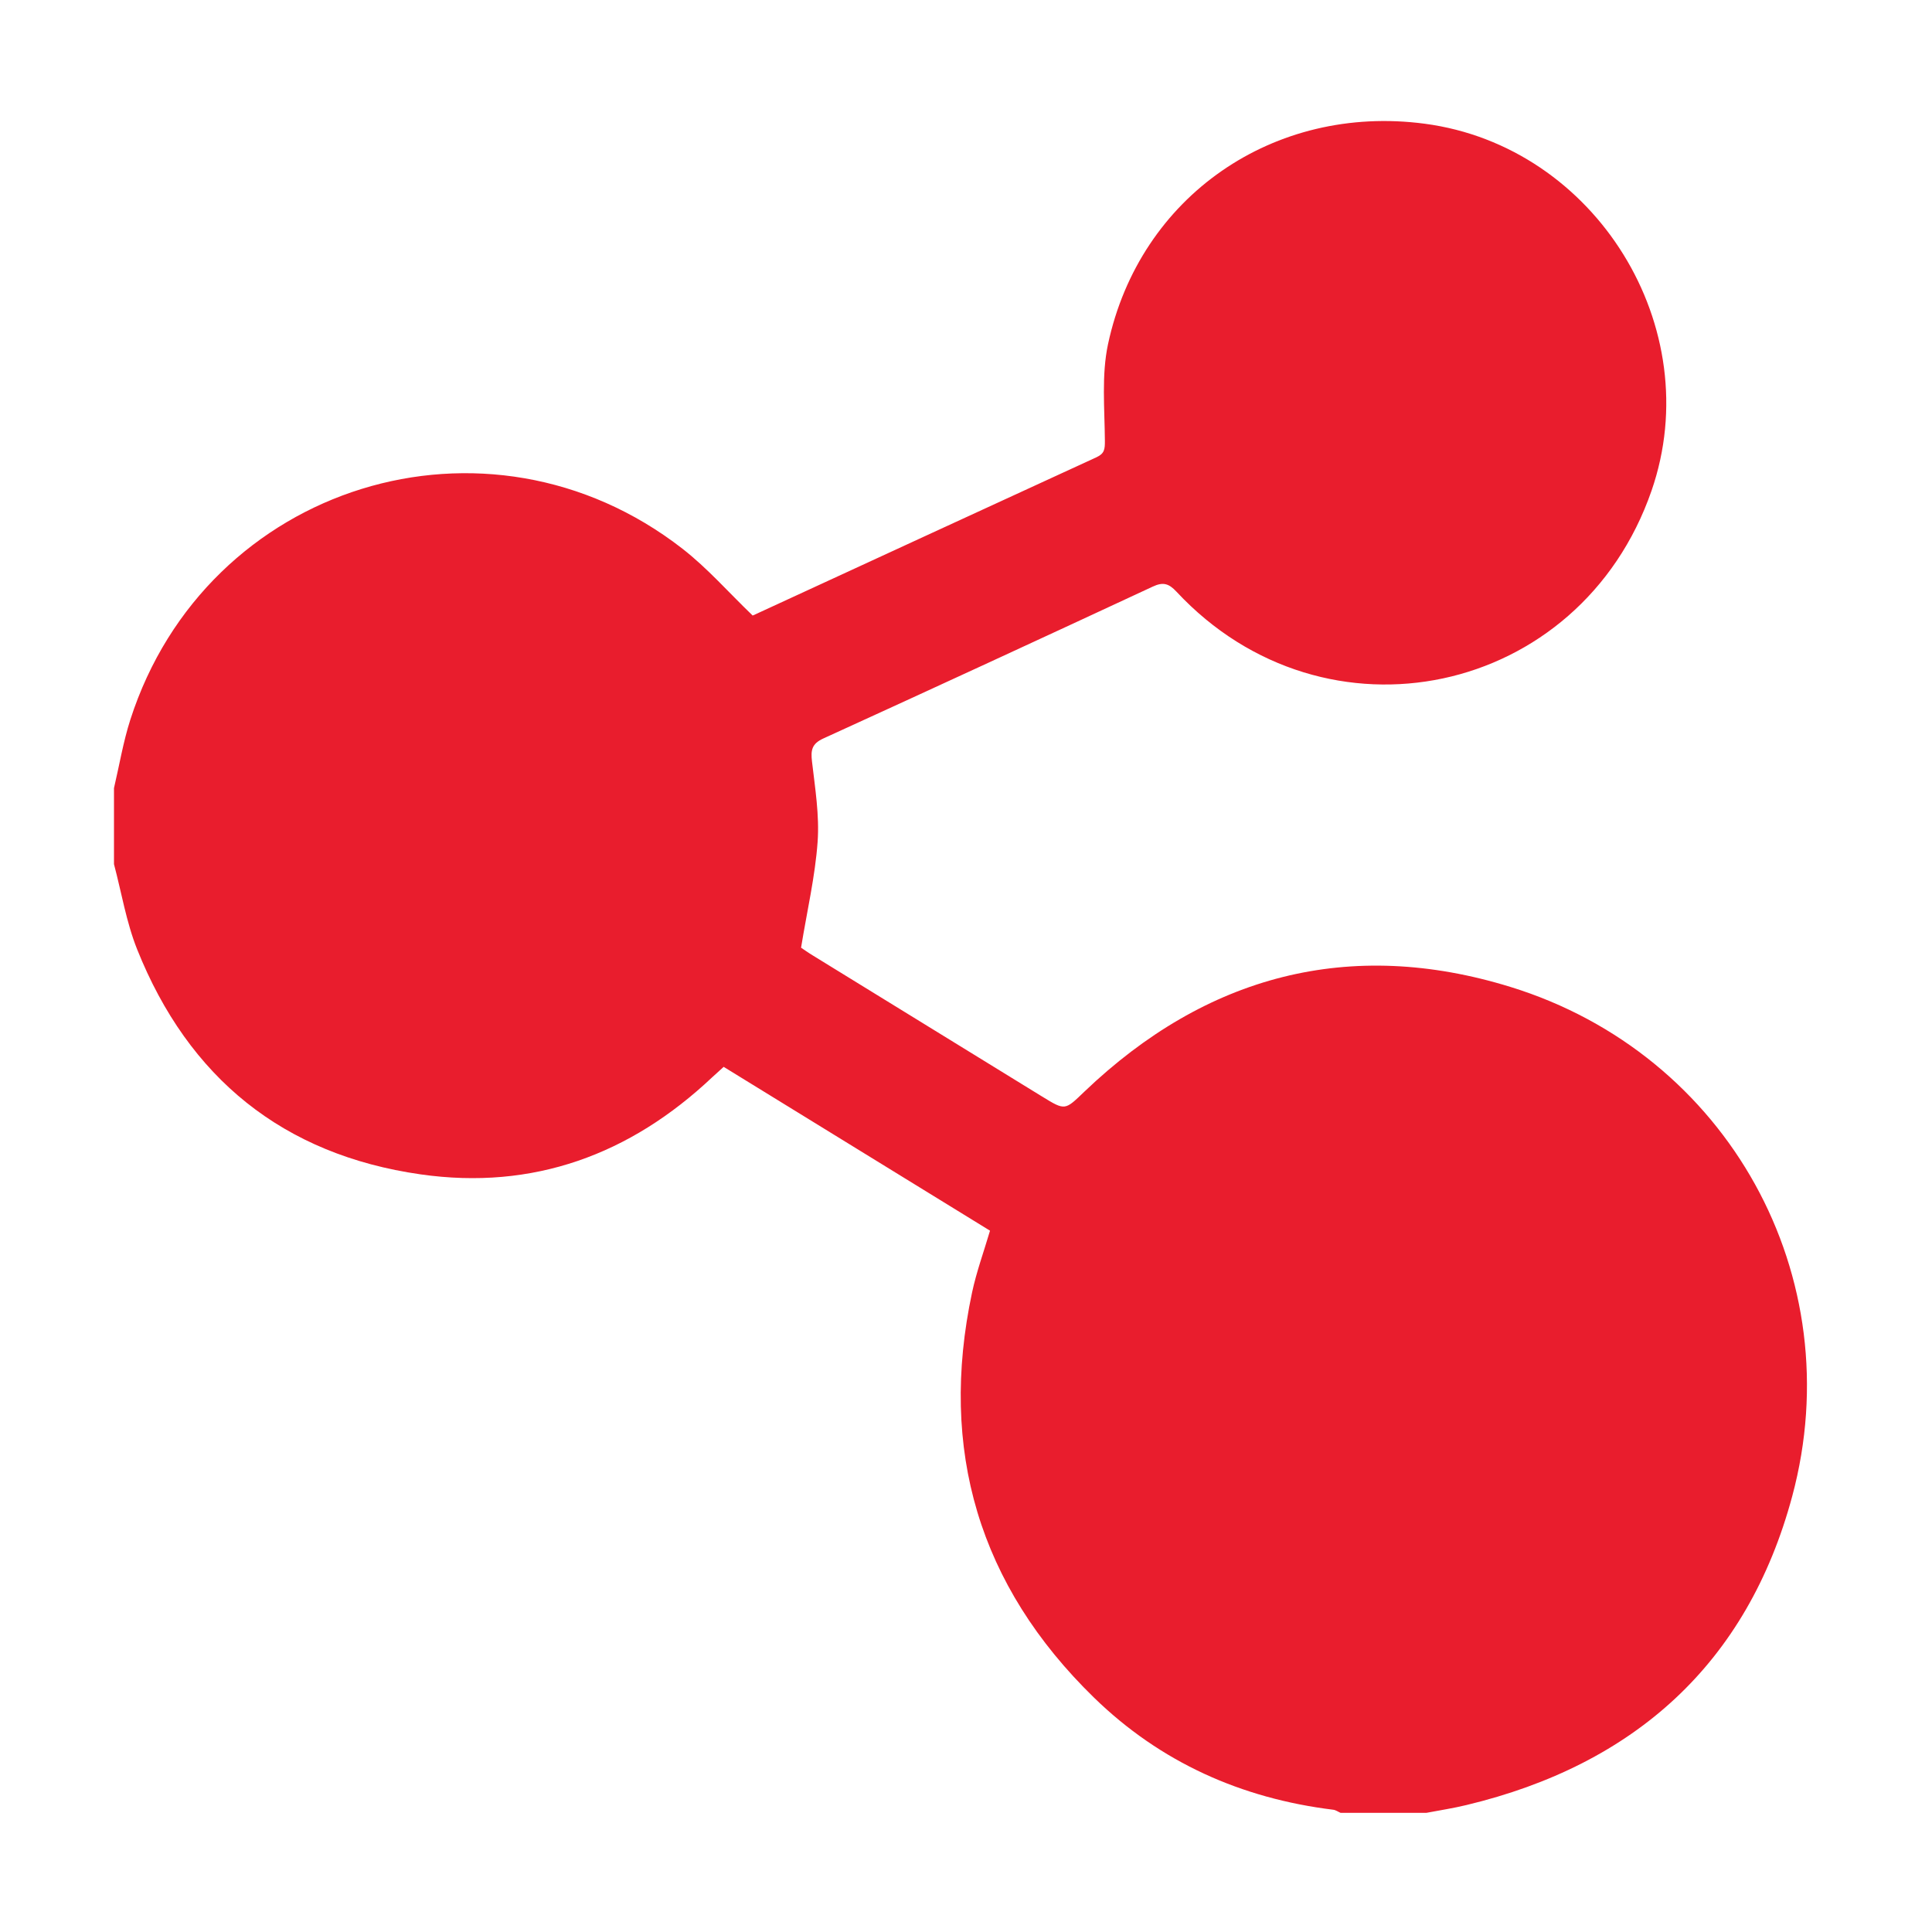 <?xml version="1.0" encoding="utf-8"?>
<!-- Generator: Adobe Illustrator 26.5.0, SVG Export Plug-In . SVG Version: 6.00 Build 0)  -->
<svg version="1.1" id="Layer_1" xmlns="http://www.w3.org/2000/svg" xmlns:xlink="http://www.w3.org/1999/xlink" x="0px" y="0px"
	 viewBox="0 0 350 350" style="enable-background:new 0 0 350 350;" xml:space="preserve">
<style type="text/css">
	.st0{fill:#717171;}
	.st1{fill:#E91D2D;}
	.st2{fill:#FFFFFF;}
</style>
<path class="st1" d="M258.42,328.41c-5.19,0-10.38,0-15.57,0c-0.44-0.19-0.87-0.51-1.33-0.56c-16.66-2.05-31.3-8.6-43.32-20.3
	c-20.87-20.32-28.15-44.93-22.1-73.41c0.8-3.75,2.13-7.39,3.25-11.19c-16.12-9.92-32.15-19.77-48.25-29.68
	c-0.78,0.71-1.45,1.3-2.09,1.9c-14.88,14.04-32.46,20.48-52.8,17.58c-24.9-3.55-42.06-17.47-51.37-40.78
	c-1.96-4.92-2.82-10.27-4.19-15.42c0-4.59,0-9.18,0-13.77c0.97-4.14,1.67-8.37,2.96-12.4C37.34,87.7,88.28,71.9,123.64,99.41
	c4.52,3.52,8.36,7.92,12.68,12.07c-0.18,0.03,0.04,0.04,0.2-0.04c20.71-9.54,41.41-19.1,62.13-28.61c1.45-0.67,1.52-1.47,1.51-2.98
	c-0.04-5.85-0.63-11.88,0.57-17.51c5.74-26.82,30.07-43.53,57.35-39.93c31.01,4.09,51.33,36.94,41.12,66.46
	c-12.93,37.39-59.11,47.24-86.07,18.32c-1.39-1.49-2.42-1.8-4.3-0.92c-19.86,9.24-39.75,18.42-59.67,27.51
	c-2.1,0.96-2.3,2.12-2.06,4.17c0.56,4.83,1.36,9.74,1.02,14.54c-0.45,6.29-1.91,12.51-3,19.19c0.36,0.24,1.24,0.87,2.16,1.43
	c13.83,8.52,27.67,17.03,41.51,25.54c4.23,2.6,4.12,2.49,7.67-0.9c22.07-21.09,48.06-27.94,77.17-18.96
	c39.44,12.17,61.74,52.49,51.05,92.26c-8.14,30.3-28.58,48.65-59.02,55.95C263.27,327.58,260.84,327.95,258.42,328.41z"/>
</svg>
